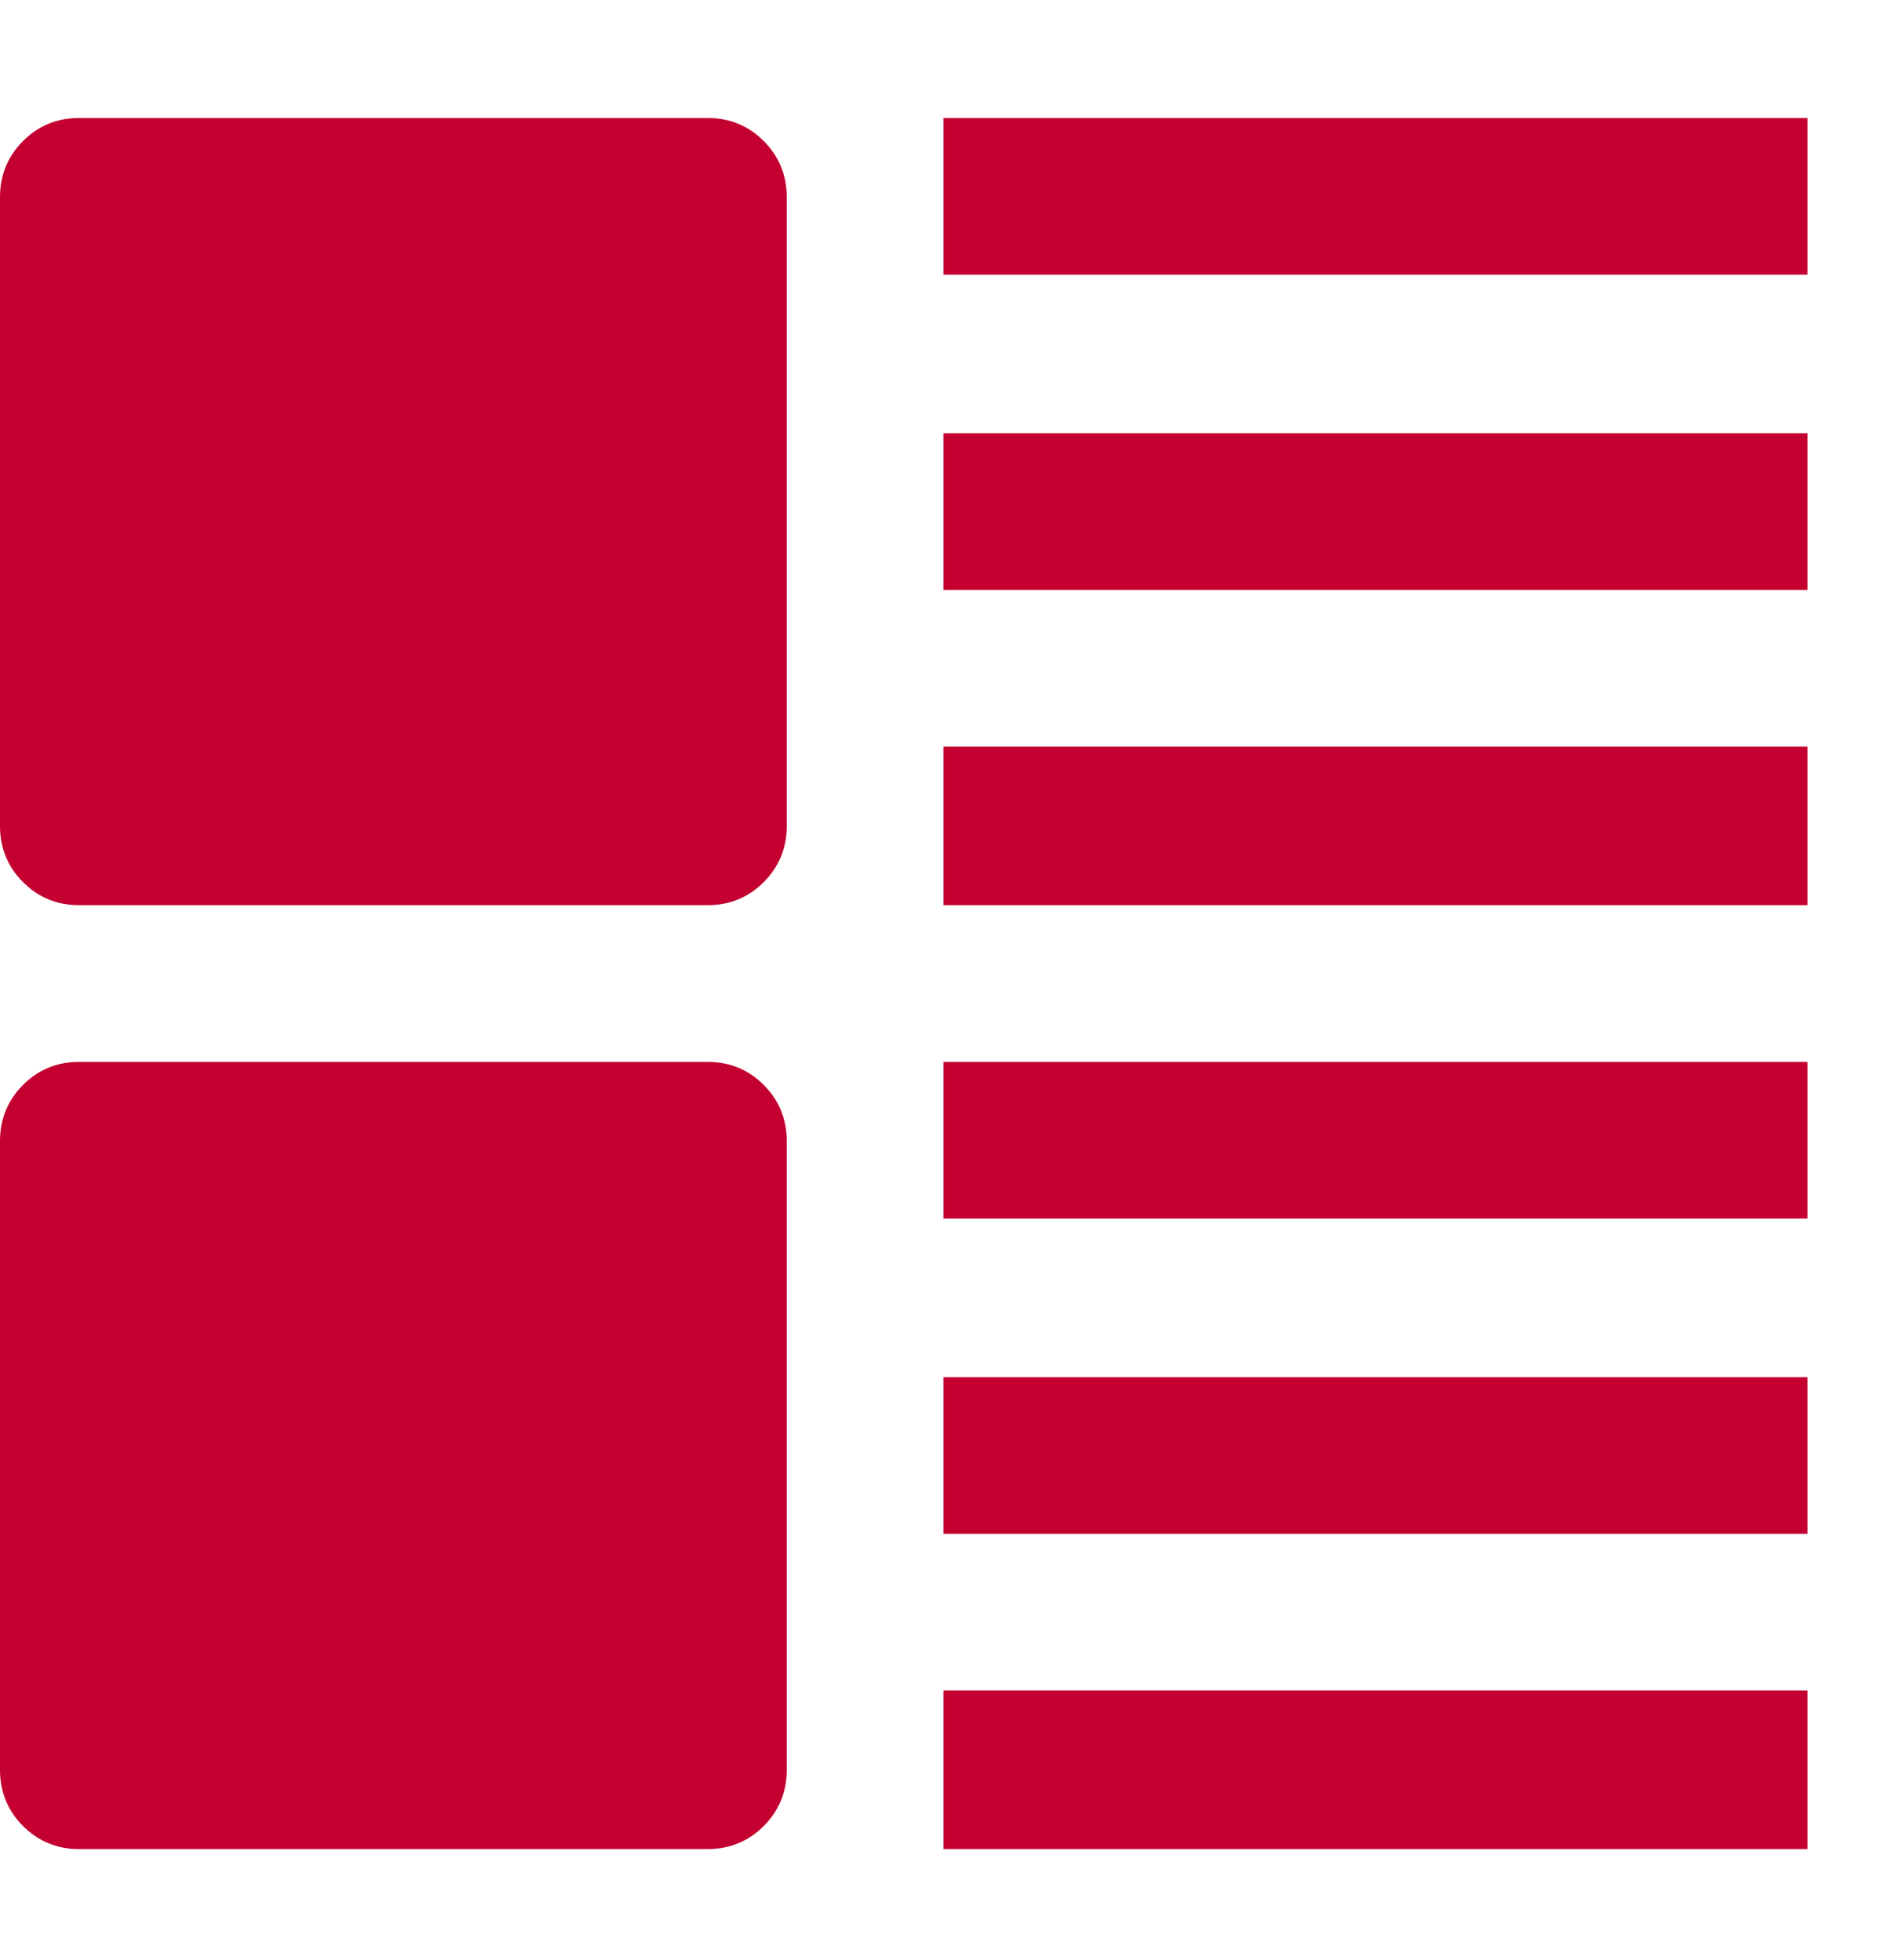 <svg width="86" height="89" viewBox="0 0 86 89" fill="none" xmlns="http://www.w3.org/2000/svg">
<path d="M3.599 41.099H32.143C33.147 41.099 33.998 40.751 34.696 40.053C35.393 39.355 35.742 38.504 35.742 37.5V8.956C35.742 7.952 35.393 7.101 34.696 6.403C33.998 5.706 33.147 5.357 32.143 5.357H3.599C2.595 5.357 1.744 5.706 1.046 6.403C0.349 7.101 0 7.952 0 8.956V37.5C0 38.504 0.349 39.355 1.046 40.053C1.744 40.751 2.595 41.099 3.599 41.099ZM42.857 41.099H82.115V33.901H42.857V41.099ZM42.857 26.786H82.115V19.671H42.857V26.786ZM42.857 5.357V12.472H82.115V5.357H42.857ZM42.857 83.957H82.115V76.758H42.857V83.957ZM3.599 83.957H32.143C33.147 83.957 33.998 83.608 34.696 82.91C35.393 82.213 35.742 81.362 35.742 80.357V51.814C35.742 50.809 35.393 49.958 34.696 49.261C33.998 48.563 33.147 48.214 32.143 48.214H3.599C2.595 48.214 1.744 48.563 1.046 49.261C0.349 49.958 0 50.809 0 51.814V80.357C0 81.362 0.349 82.213 1.046 82.91C1.744 83.608 2.595 83.957 3.599 83.957ZM42.857 69.643H82.115V62.528H42.857V69.643ZM42.857 55.329H82.115V48.214H42.857V55.329Z" fill="#C3002F"/>
</svg>
